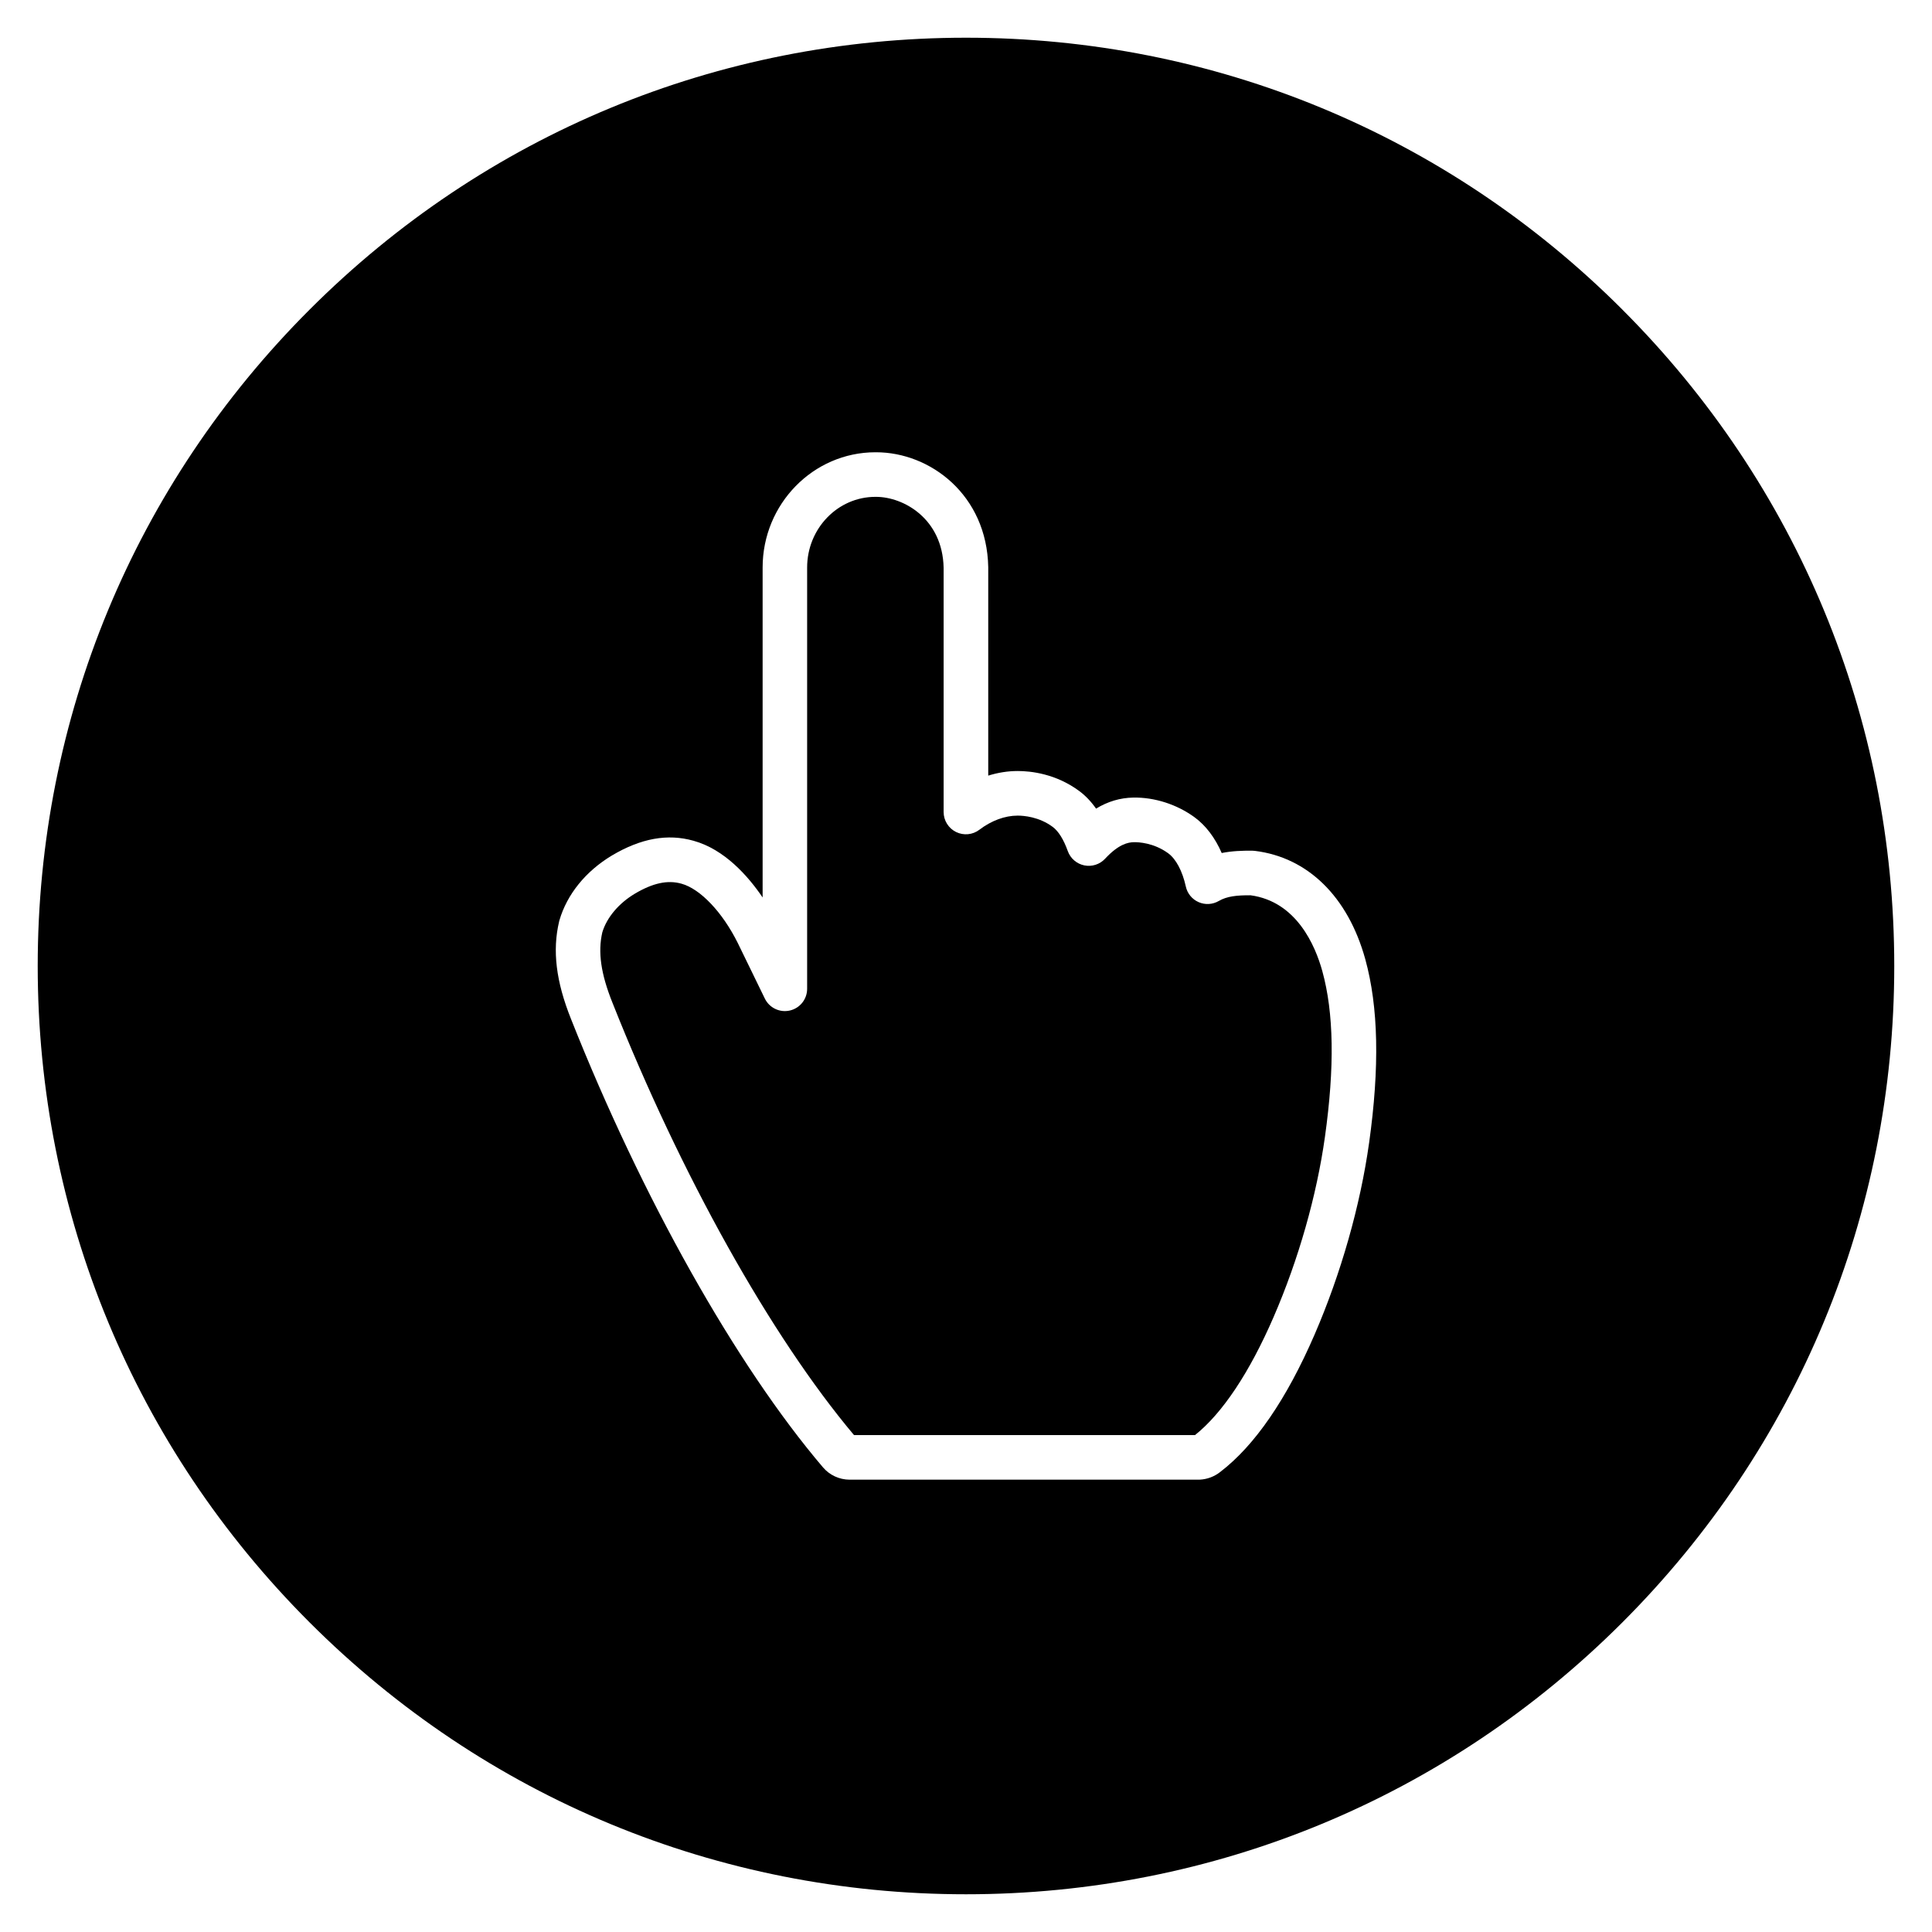 <?xml version="1.0" encoding="UTF-8"?>
<!-- Uploaded to: SVG Repo, www.svgrepo.com, Generator: SVG Repo Mixer Tools -->
<svg fill="#000000" width="800px" height="800px" version="1.1" viewBox="144 144 512 512" xmlns="http://www.w3.org/2000/svg">
 <g>
  <path d="m573.95 226.05c-46.461-46.465-108.24-72.055-173.95-72.055-65.711 0-127.49 25.59-173.95 72.055-46.465 46.461-72.055 108.24-72.055 173.95 0 65.707 25.59 127.49 72.051 173.95 46.465 46.461 108.24 72.051 173.95 72.051 65.707 0 127.49-25.59 173.95-72.051 46.461-46.465 72.051-108.24 72.051-173.95 0-65.711-25.59-127.49-72.055-173.95zm-67.129 220.85c-2.328 16.609-7.461 34.652-14.457 50.805-7.43 17.145-15.848 29.391-25.016 36.398-1.52 1.207-3.43 1.922-5.391 2.019-0.094 0.004-0.191 0.008-0.285 0.008h-92.531c-2.742-0.016-5.312-1.215-7.074-3.301-23.023-27.055-47.977-71.461-66.742-118.78-3.981-9.941-4.984-18.168-3.144-25.875 0.023-0.098 0.047-0.191 0.074-0.285 2.008-6.879 6.934-12.969 13.863-17.148 7.723-4.594 14.805-5.871 21.684-3.926 8.191 2.269 14.422 9.312 18.301 15.023v-87.438c0-16.832 13.398-30.527 29.871-30.543h0.199c14.371 0 29.363 11.332 29.719 30.434v0.109 55.148c2.574-0.801 5.211-1.219 7.805-1.219 3.438 0 10.137 0.695 16.379 5.352 1.629 1.215 3.094 2.758 4.387 4.613 3.129-1.898 6.394-2.863 9.863-2.926 5.629-0.102 11.551 1.801 16.215 5.199 2.996 2.184 5.465 5.453 7.223 9.492 2.719-0.543 5.441-0.641 8.094-0.613 0.219 0.004 0.438 0.016 0.656 0.043 14.043 1.691 24.723 12.152 29.297 28.707 3.496 12.664 3.828 28.59 1.012 48.699z"/>
  <path d="m475.41 381.26c-3.629-0.023-6.254 0.25-8.414 1.508-1.633 0.953-3.621 1.066-5.348 0.309-1.73-0.758-2.992-2.297-3.394-4.141-0.898-4.09-2.602-7.301-4.672-8.812-3.844-2.801-7.891-2.953-9.062-2.938-1.57 0.027-4.07 0.512-7.656 4.379-1.402 1.512-3.492 2.184-5.516 1.77-2.023-0.414-3.68-1.855-4.375-3.797-1.09-3.055-2.465-5.262-3.969-6.383-3.641-2.715-7.731-3.008-9.32-3.008-3.371 0-6.969 1.328-10.129 3.738-1.781 1.363-4.188 1.594-6.199 0.598s-3.285-3.047-3.285-5.293v-64.727c-0.27-12.992-10.598-18.793-17.926-18.793h-0.16c-9.973 0-18.086 8.402-18.086 18.734v111.64c0 2.75-1.898 5.137-4.578 5.754-2.676 0.613-5.43-0.695-6.633-3.168l-7.176-14.738c-4.047-8.137-9.906-14.32-14.902-15.703-3.676-1.043-7.613-0.184-12.434 2.684-4.242 2.559-7.363 6.273-8.555 10.191-1.211 5.246-0.387 10.996 2.664 18.613 18.121 45.691 42.004 88.426 64.039 114.64h90.359c7.269-5.793 14.461-16.594 20.84-31.309 6.586-15.203 11.418-32.16 13.602-47.746 2.59-18.477 2.359-32.844-0.699-43.914-1.887-6.82-6.856-18.441-19.016-20.09z"/>
 </g>
</svg>
